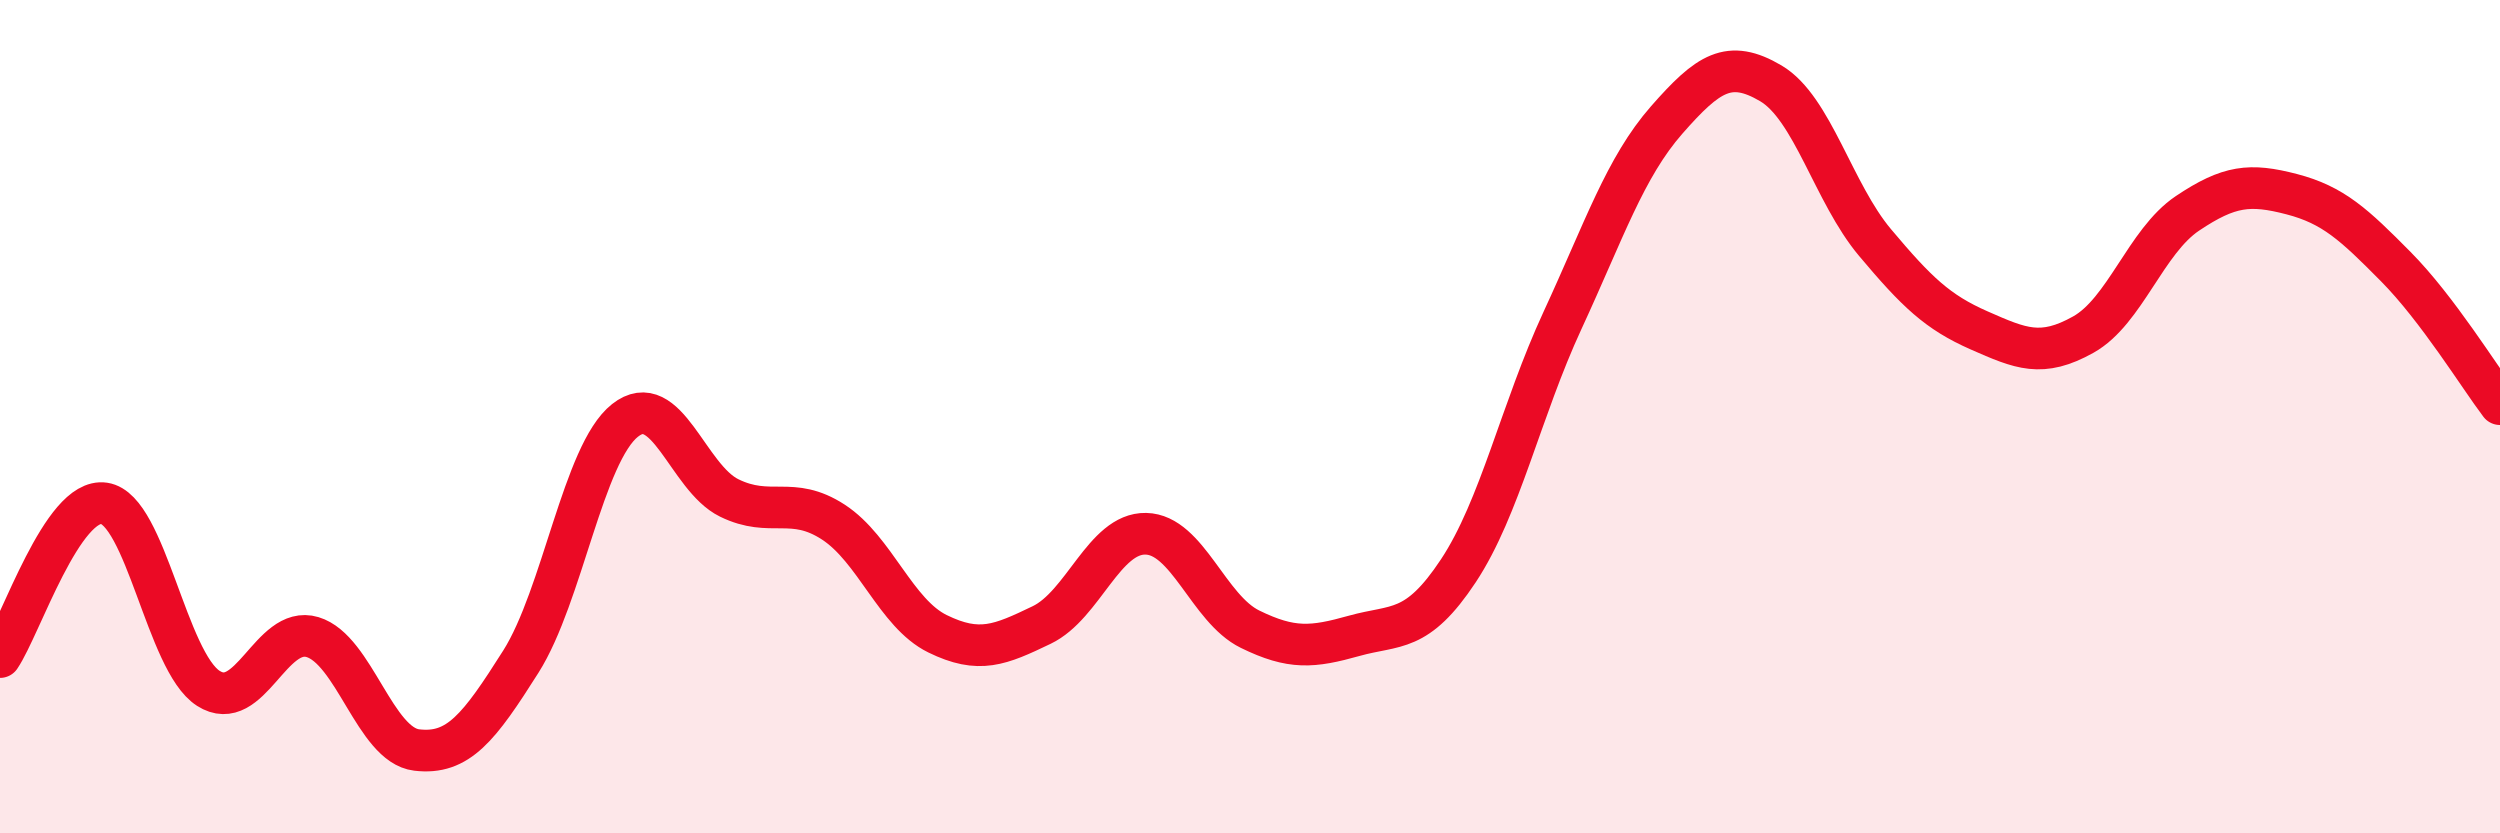 
    <svg width="60" height="20" viewBox="0 0 60 20" xmlns="http://www.w3.org/2000/svg">
      <path
        d="M 0,15.77 C 0.5,15.03 1.5,11.93 2.5,12.08 C 3.5,12.23 4,15.88 5,16.52 C 6,17.16 6.5,14.99 7.5,15.29 C 8.5,15.59 9,17.88 10,18 C 11,18.12 11.5,17.46 12.5,15.88 C 13.5,14.3 14,10.88 15,10.09 C 16,9.3 16.5,11.46 17.5,11.95 C 18.5,12.44 19,11.88 20,12.53 C 21,13.18 21.5,14.72 22.5,15.21 C 23.5,15.7 24,15.48 25,15 C 26,14.52 26.5,12.79 27.5,12.81 C 28.5,12.83 29,14.61 30,15.1 C 31,15.59 31.5,15.54 32.5,15.26 C 33.5,14.98 34,15.21 35,13.7 C 36,12.19 36.5,9.85 37.5,7.69 C 38.5,5.53 39,4.02 40,2.88 C 41,1.74 41.5,1.41 42.5,2 C 43.5,2.59 44,4.63 45,5.82 C 46,7.01 46.5,7.49 47.5,7.93 C 48.5,8.37 49,8.59 50,8.03 C 51,7.47 51.5,5.79 52.5,5.12 C 53.5,4.45 54,4.4 55,4.66 C 56,4.92 56.5,5.39 57.5,6.4 C 58.5,7.41 59.5,9.04 60,9.7L60 20L0 20Z"
        fill="#EB0A25"
        opacity="0.1"
        stroke-linecap="round"
        stroke-linejoin="round"
      />
      <path
        d="M 0,15.77 C 0.5,15.03 1.5,11.93 2.5,12.08 C 3.5,12.23 4,15.88 5,16.52 C 6,17.16 6.5,14.99 7.5,15.29 C 8.5,15.59 9,17.88 10,18 C 11,18.12 11.5,17.46 12.5,15.88 C 13.5,14.3 14,10.88 15,10.09 C 16,9.3 16.5,11.46 17.5,11.95 C 18.5,12.44 19,11.88 20,12.53 C 21,13.18 21.5,14.72 22.5,15.21 C 23.5,15.7 24,15.48 25,15 C 26,14.52 26.5,12.79 27.5,12.81 C 28.5,12.83 29,14.61 30,15.1 C 31,15.59 31.5,15.54 32.5,15.26 C 33.5,14.98 34,15.21 35,13.7 C 36,12.19 36.5,9.85 37.5,7.69 C 38.5,5.53 39,4.02 40,2.88 C 41,1.74 41.5,1.41 42.5,2 C 43.5,2.59 44,4.63 45,5.82 C 46,7.01 46.5,7.49 47.5,7.93 C 48.5,8.37 49,8.59 50,8.03 C 51,7.47 51.5,5.79 52.5,5.12 C 53.5,4.45 54,4.4 55,4.66 C 56,4.92 56.5,5.39 57.5,6.4 C 58.5,7.41 59.5,9.04 60,9.7"
        stroke="#EB0A25"
        stroke-width="1"
        fill="none"
        stroke-linecap="round"
        stroke-linejoin="round"
      />
    </svg>
  